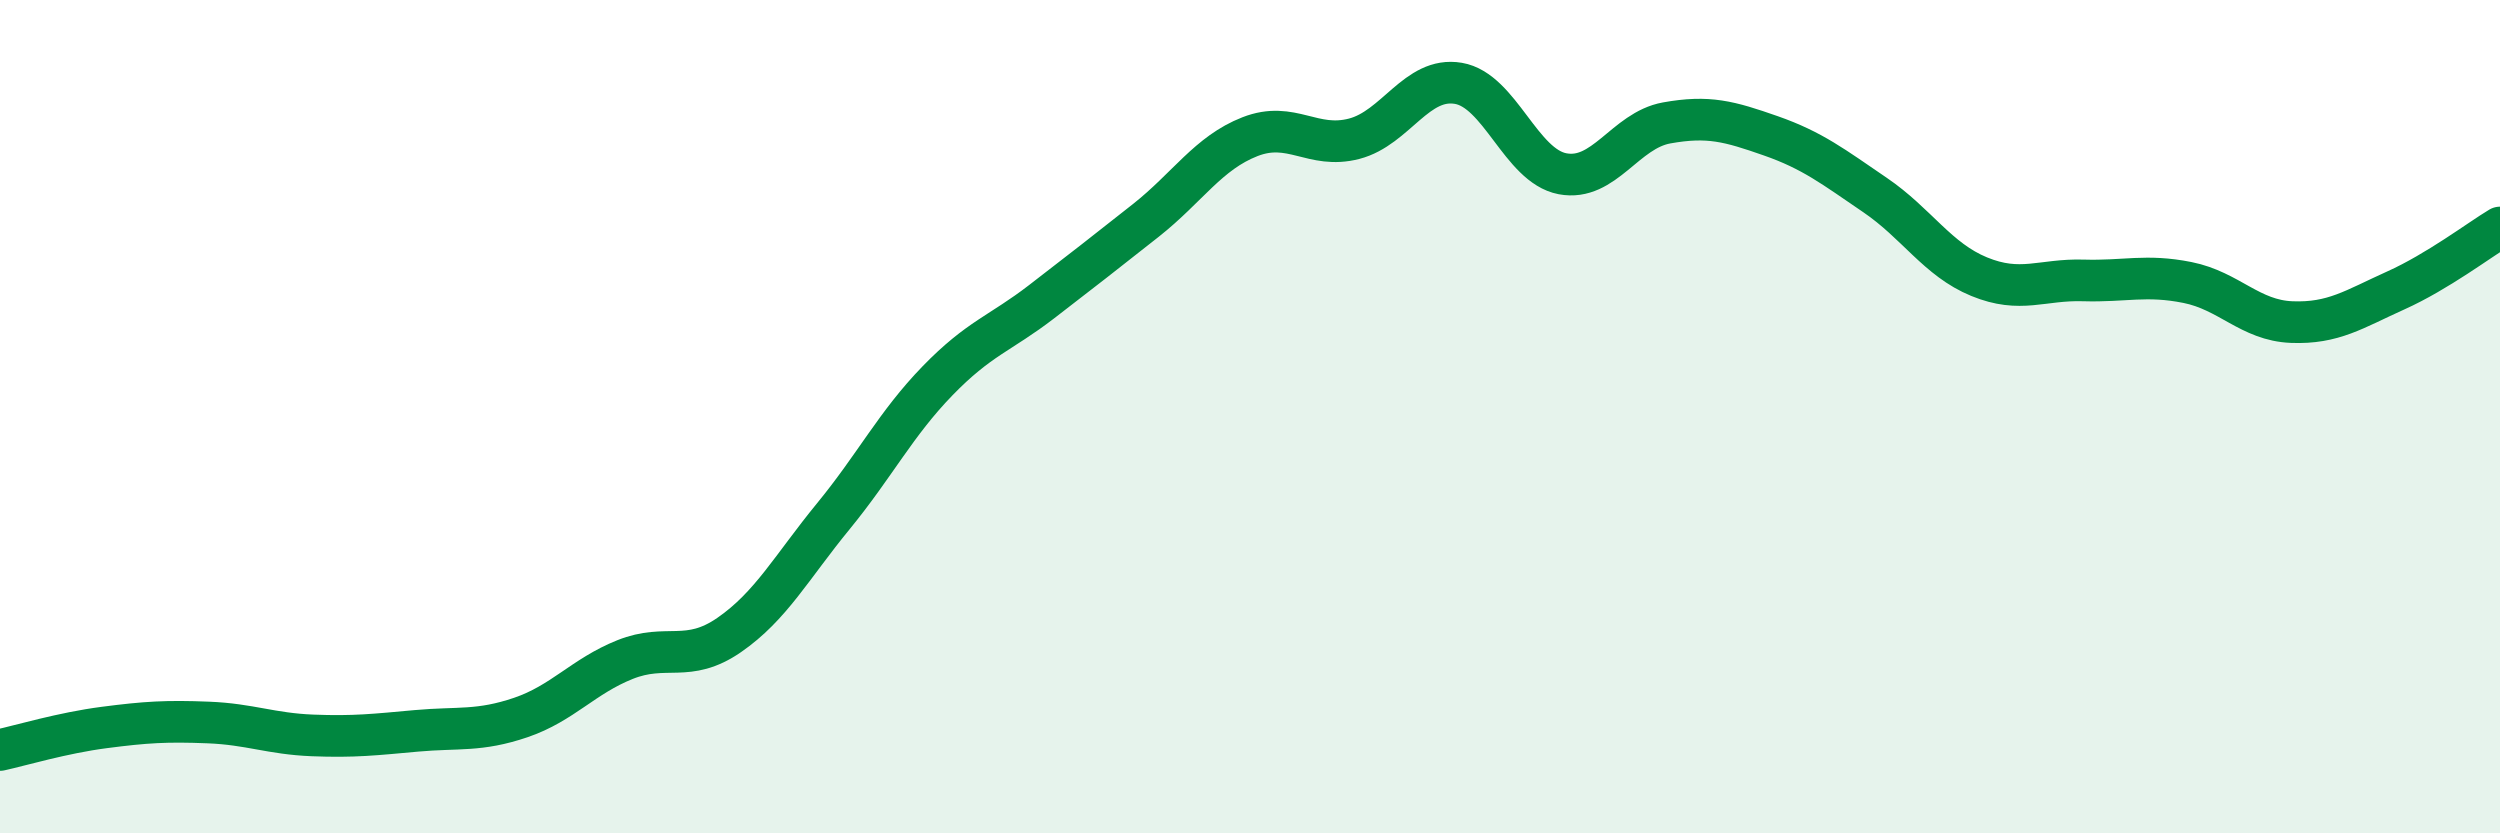 
    <svg width="60" height="20" viewBox="0 0 60 20" xmlns="http://www.w3.org/2000/svg">
      <path
        d="M 0,18 C 0.5,17.89 1.5,17.59 2.5,17.46 C 3.5,17.33 4,17.3 5,17.34 C 6,17.38 6.5,17.61 7.5,17.65 C 8.5,17.69 9,17.63 10,17.54 C 11,17.45 11.5,17.56 12.5,17.22 C 13.5,16.88 14,16.23 15,15.83 C 16,15.43 16.5,15.93 17.5,15.24 C 18.5,14.55 19,13.61 20,12.39 C 21,11.17 21.5,10.17 22.5,9.14 C 23.5,8.11 24,8.01 25,7.24 C 26,6.47 26.5,6.08 27.5,5.29 C 28.5,4.5 29,3.67 30,3.28 C 31,2.89 31.5,3.59 32.5,3.33 C 33.5,3.07 34,1.83 35,2 C 36,2.17 36.5,3.98 37.5,4.17 C 38.5,4.36 39,3.13 40,2.95 C 41,2.77 41.5,2.91 42.5,3.26 C 43.5,3.61 44,4 45,4.68 C 46,5.36 46.5,6.23 47.5,6.64 C 48.5,7.05 49,6.7 50,6.73 C 51,6.76 51.5,6.58 52.5,6.78 C 53.5,6.98 54,7.69 55,7.73 C 56,7.77 56.5,7.42 57.5,6.97 C 58.5,6.52 59.5,5.76 60,5.46L60 20L0 20Z"
        fill="#008740"
        opacity="0.1"
        stroke-linecap="round"
        stroke-linejoin="round"
      />
      <path
        d="M 0,18 C 0.5,17.89 1.5,17.59 2.5,17.46 C 3.5,17.33 4,17.3 5,17.34 C 6,17.38 6.5,17.61 7.5,17.65 C 8.5,17.69 9,17.63 10,17.54 C 11,17.45 11.5,17.56 12.5,17.22 C 13.5,16.88 14,16.23 15,15.83 C 16,15.43 16.5,15.93 17.5,15.24 C 18.5,14.55 19,13.61 20,12.39 C 21,11.17 21.5,10.17 22.5,9.14 C 23.5,8.11 24,8.01 25,7.24 C 26,6.47 26.5,6.08 27.5,5.29 C 28.5,4.5 29,3.67 30,3.28 C 31,2.89 31.5,3.59 32.5,3.33 C 33.5,3.07 34,1.83 35,2 C 36,2.17 36.5,3.98 37.5,4.17 C 38.5,4.36 39,3.13 40,2.95 C 41,2.77 41.5,2.91 42.5,3.26 C 43.5,3.61 44,4 45,4.68 C 46,5.36 46.5,6.23 47.5,6.64 C 48.5,7.05 49,6.7 50,6.73 C 51,6.76 51.5,6.58 52.5,6.78 C 53.5,6.98 54,7.69 55,7.73 C 56,7.77 56.5,7.42 57.5,6.97 C 58.5,6.52 59.5,5.76 60,5.46"
        stroke="#008740"
        stroke-width="1"
        fill="none"
        stroke-linecap="round"
        stroke-linejoin="round"
      />
    </svg>
  